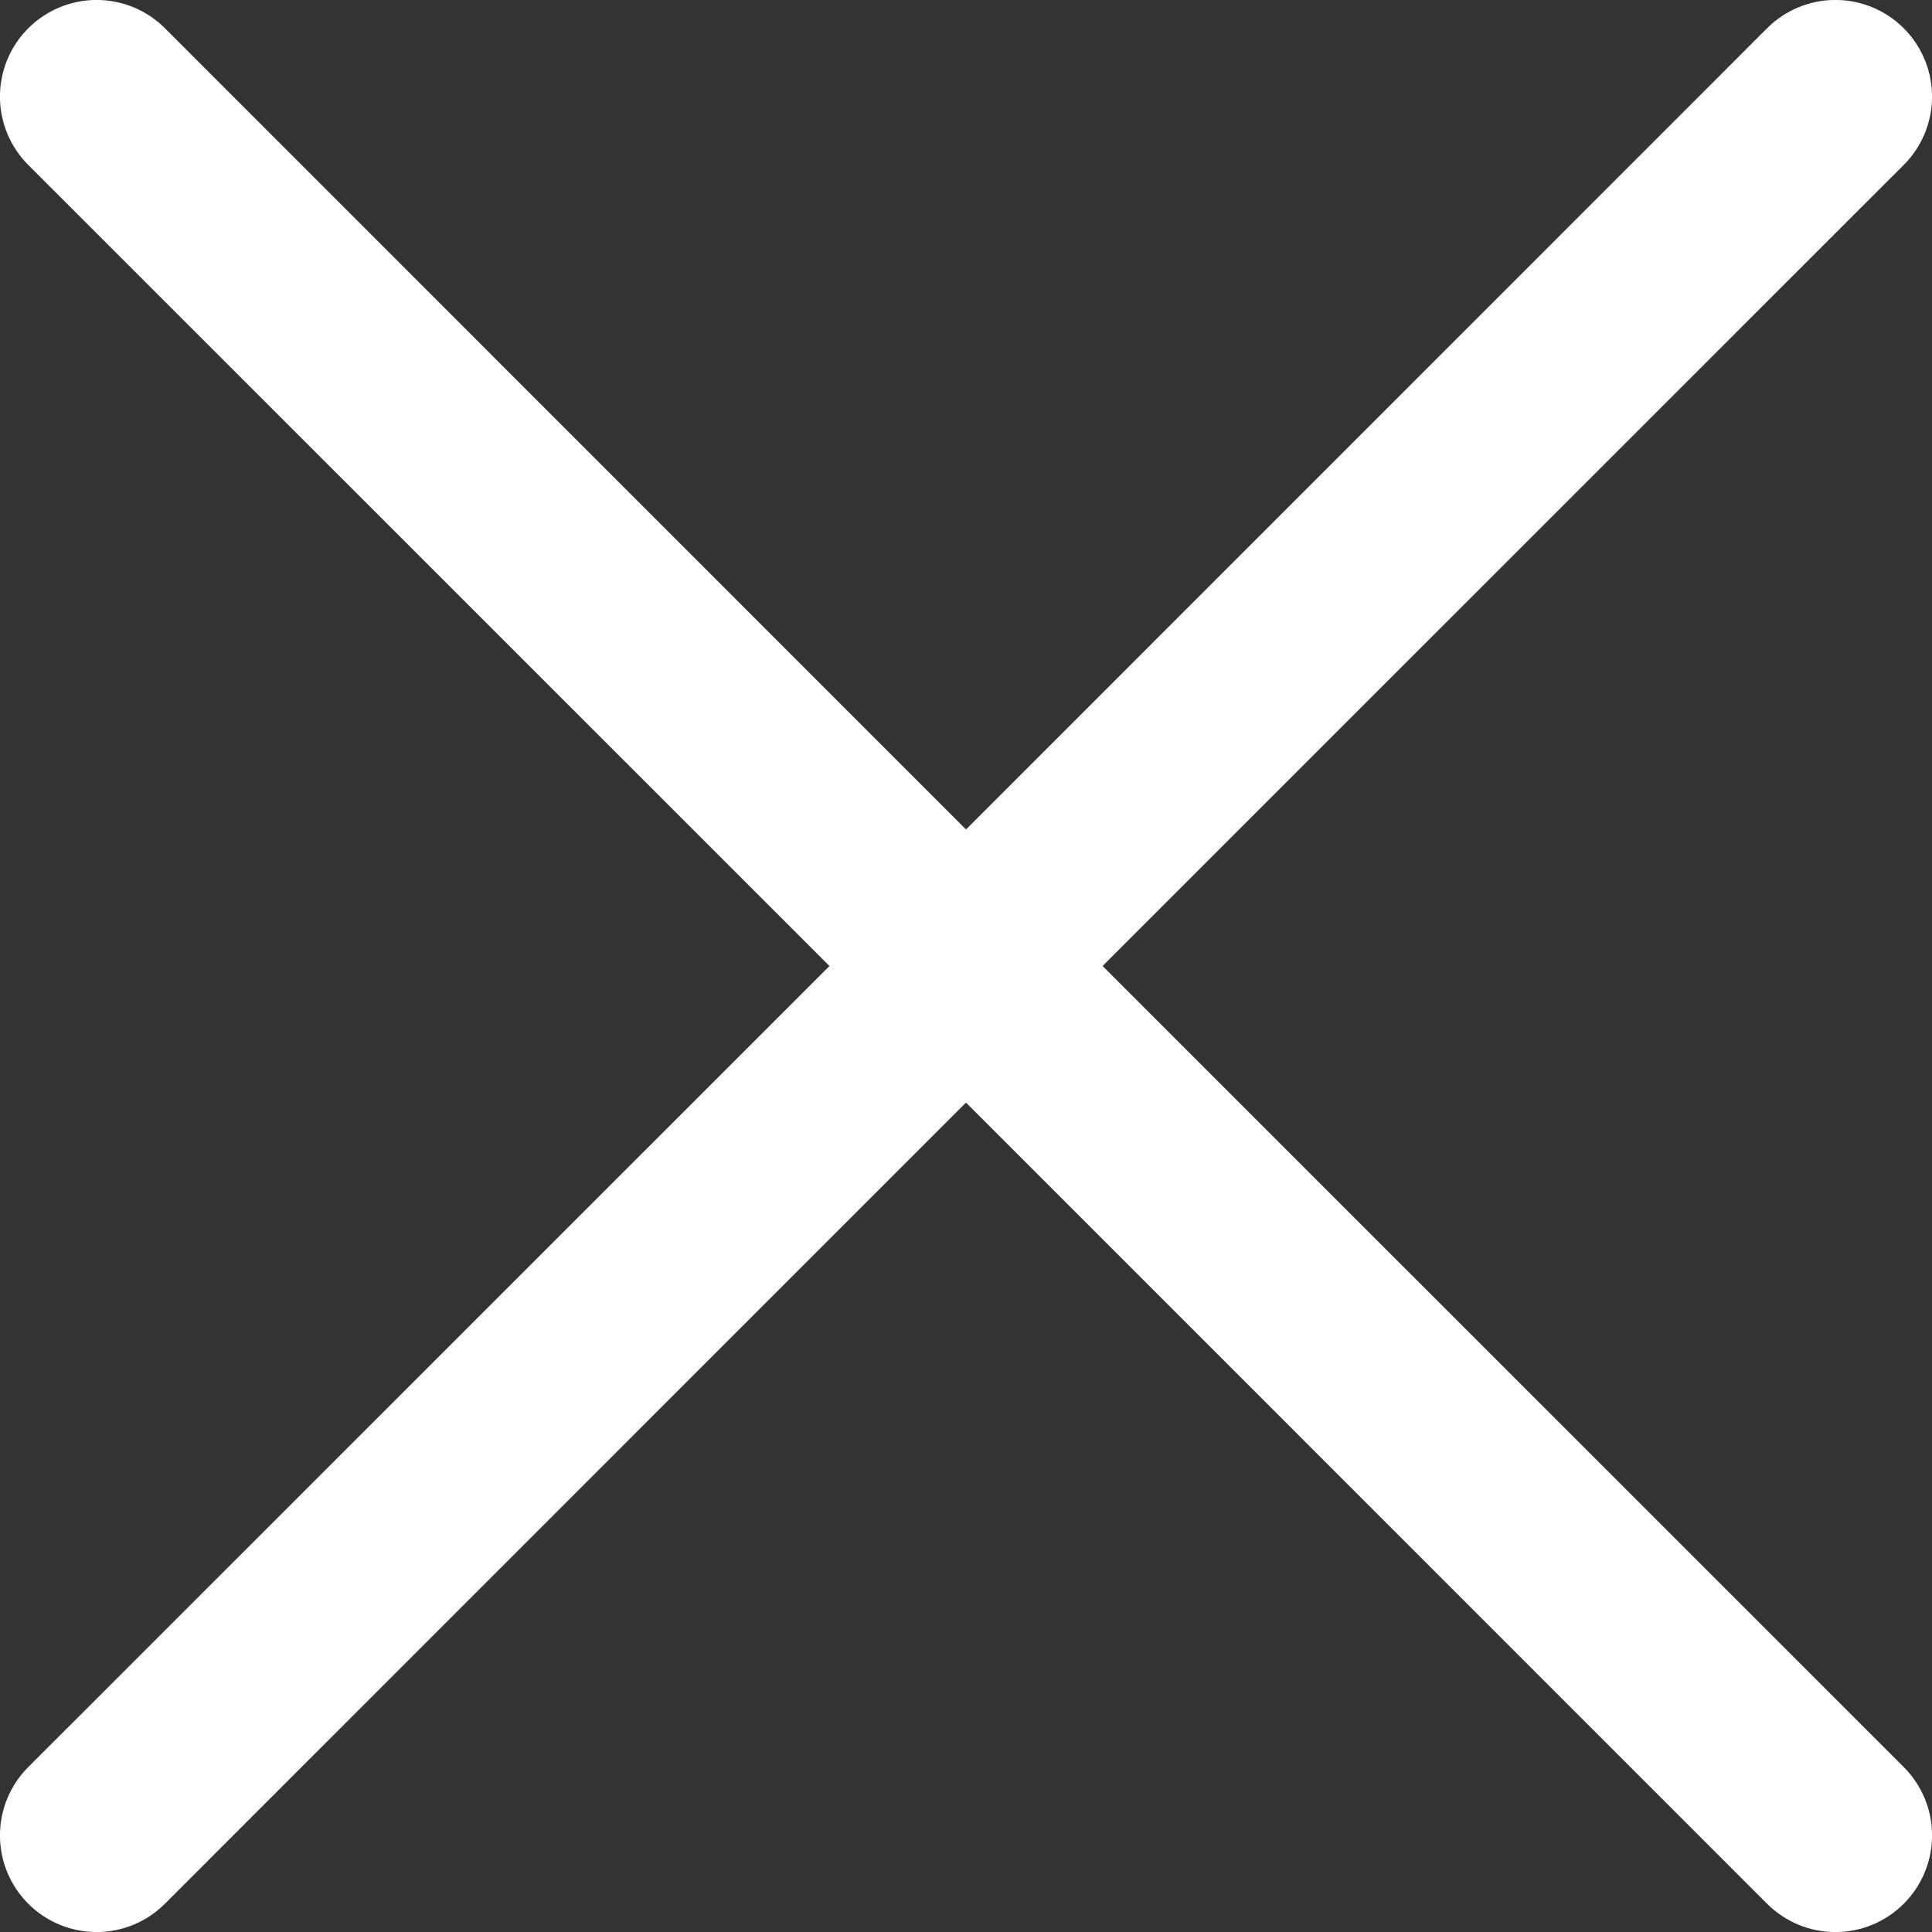 <svg width="40" height="40" viewBox="0 0 40 40" fill="none" xmlns="http://www.w3.org/2000/svg">
<rect x="0" y="0" width="40" height="40" fill="#333333" stroke="none"/>
<path d="M39.415 36.585C39.601 36.771 39.748 36.992 39.849 37.234C39.95 37.477 40.001 37.737 40.001 38C40.001 38.263 39.95 38.523 39.849 38.766C39.748 39.009 39.601 39.229 39.415 39.415C39.229 39.601 39.009 39.748 38.766 39.849C38.523 39.95 38.263 40.001 38 40.001C37.737 40.001 37.477 39.95 37.234 39.849C36.992 39.748 36.771 39.601 36.585 39.415L20 22.828L3.415 39.415C3.04 39.79 2.531 40.001 2 40.001C1.469 40.001 0.96 39.79 0.585 39.415C0.21 39.04 -0.001 38.531 -0.001 38C-0.001 37.469 0.21 36.96 0.585 36.585L17.173 20L0.585 3.415C0.21 3.04 -0.001 2.531 -0.001 2C-0.001 1.469 0.21 0.96 0.585 0.585C0.96 0.21 1.469 -0.001 2 -0.001C2.531 -0.001 3.04 0.21 3.415 0.585L20 17.173L36.585 0.585C36.96 0.21 37.469 -0.001 38 -0.001C38.531 -0.001 39.04 0.21 39.415 0.585C39.79 0.96 40.001 1.469 40.001 2C40.001 2.531 39.79 3.04 39.415 3.415L22.828 20L39.415 36.585Z" fill="white"/>
</svg>
